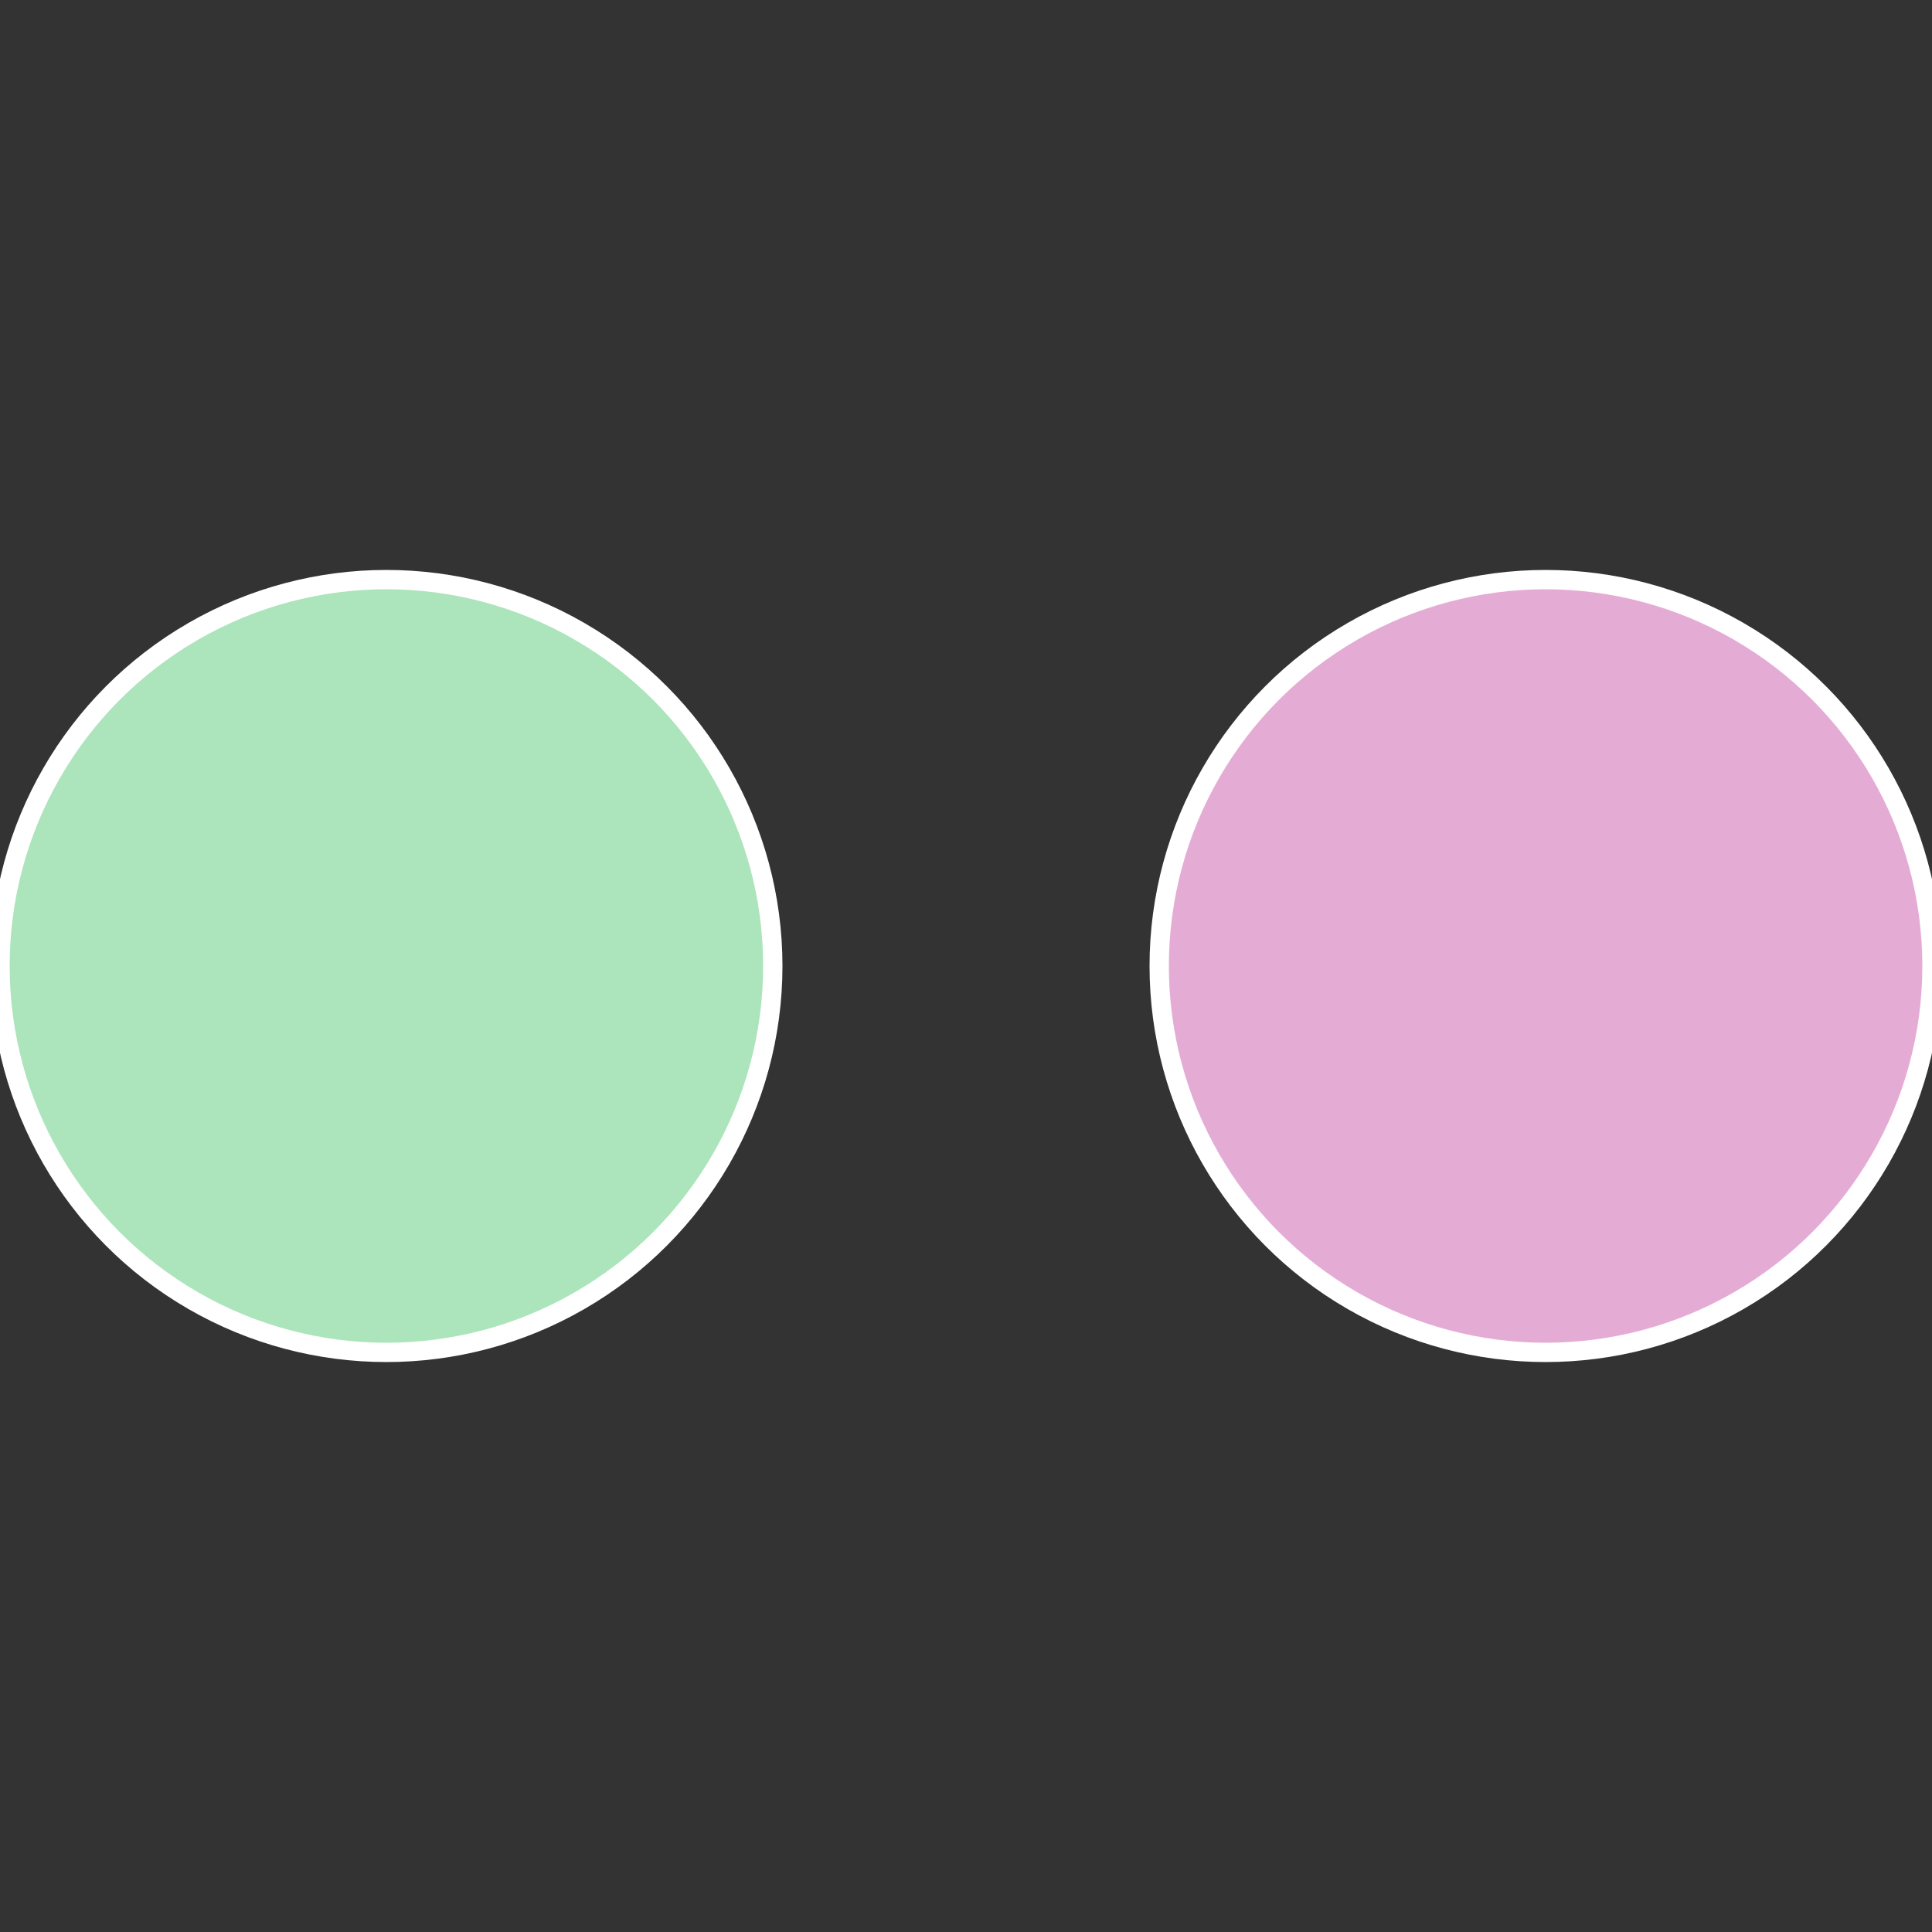 <?xml version="1.0" standalone="no"?>
<svg width="500" height="500" viewBox="-1 -1 2 2" xmlns="http://www.w3.org/2000/svg">
 
                <rect x="-1" y="-1" width="2" height="2" fill="#333333" stroke="none"/>
 
                <circle cx="0.6" cy="0" r="0.4" fill="#e4acd5" stroke="#fff" stroke-width="1%" />
             
                <circle cx="-0.6" cy="7.3478807948841E-17" r="0.4" fill="#ace4bb" stroke="#fff" stroke-width="1%" />
            </svg>
